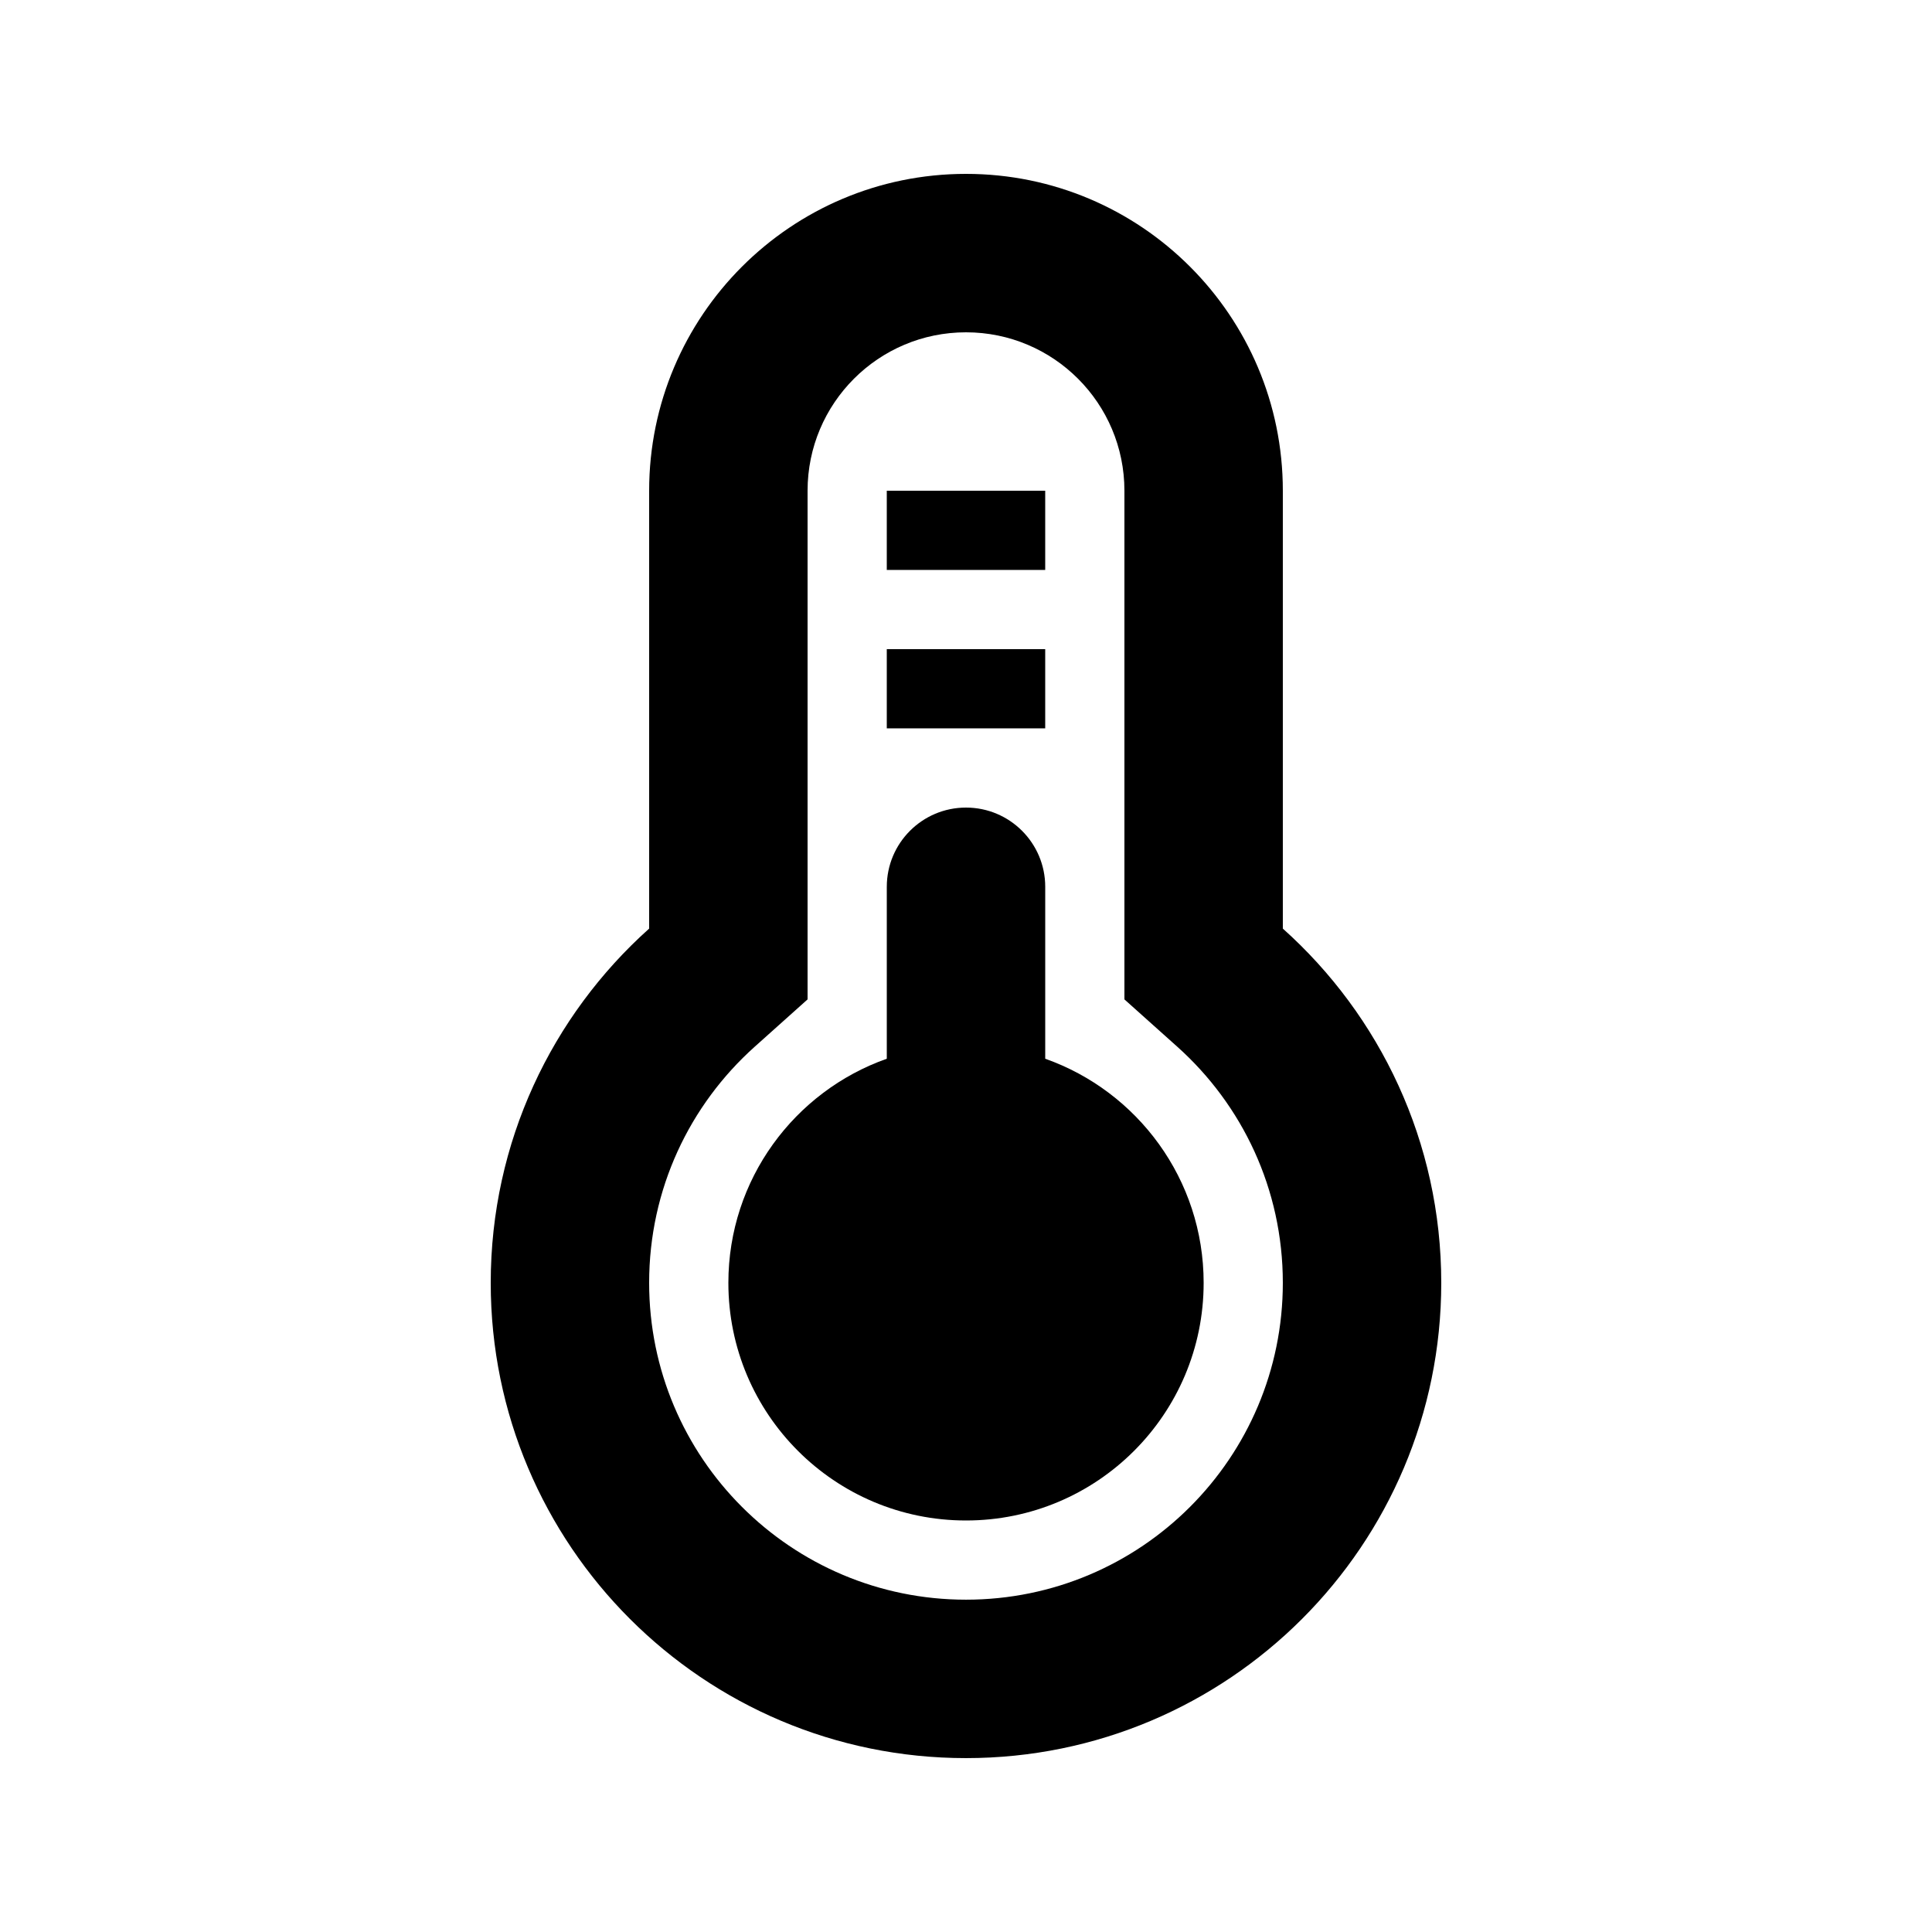 <?xml version="1.0" encoding="UTF-8"?>
<!-- Uploaded to: SVG Repo, www.svgrepo.com, Generator: SVG Repo Mixer Tools -->
<svg fill="#000000" width="800px" height="800px" version="1.1" viewBox="144 144 512 512" xmlns="http://www.w3.org/2000/svg">
 <g>
  <path d="m379.01 379.01v45.566c-24.461 8.645-41.984 31.973-41.984 59.391 0 34.785 28.191 62.977 62.977 62.977 34.781 0 62.977-28.191 62.977-62.977 0-27.418-17.527-50.746-41.984-59.391v-45.566c0-11.594-9.398-20.992-20.992-20.992s-20.992 9.398-20.992 20.992z"/>
  <path d="m420.99 316.03v20.992h-41.984v-20.992z"/>
  <path d="m420.99 295.04v-20.992h-41.984v20.992z"/>
  <path d="m400 190.08c-46.375 0-83.969 37.594-83.969 83.969v116.04c-25.77 23.062-41.984 56.578-41.984 93.879 0 69.562 56.391 125.95 125.95 125.95 69.559 0 125.95-56.391 125.95-125.95 0-37.301-16.215-70.816-41.984-93.879v-116.04c0-46.375-37.594-83.969-83.965-83.969zm-55.969 231.29 13.984-12.52v-134.8c0-23.188 18.797-41.984 41.984-41.984s41.984 18.797 41.984 41.984v134.8l13.984 12.52c17.242 15.434 27.996 37.73 27.996 62.594 0 46.375-37.594 83.969-83.965 83.969-46.375 0-83.969-37.594-83.969-83.969 0-24.863 10.754-47.16 28-62.594z" fill-rule="evenodd"/>
 </g>
</svg>